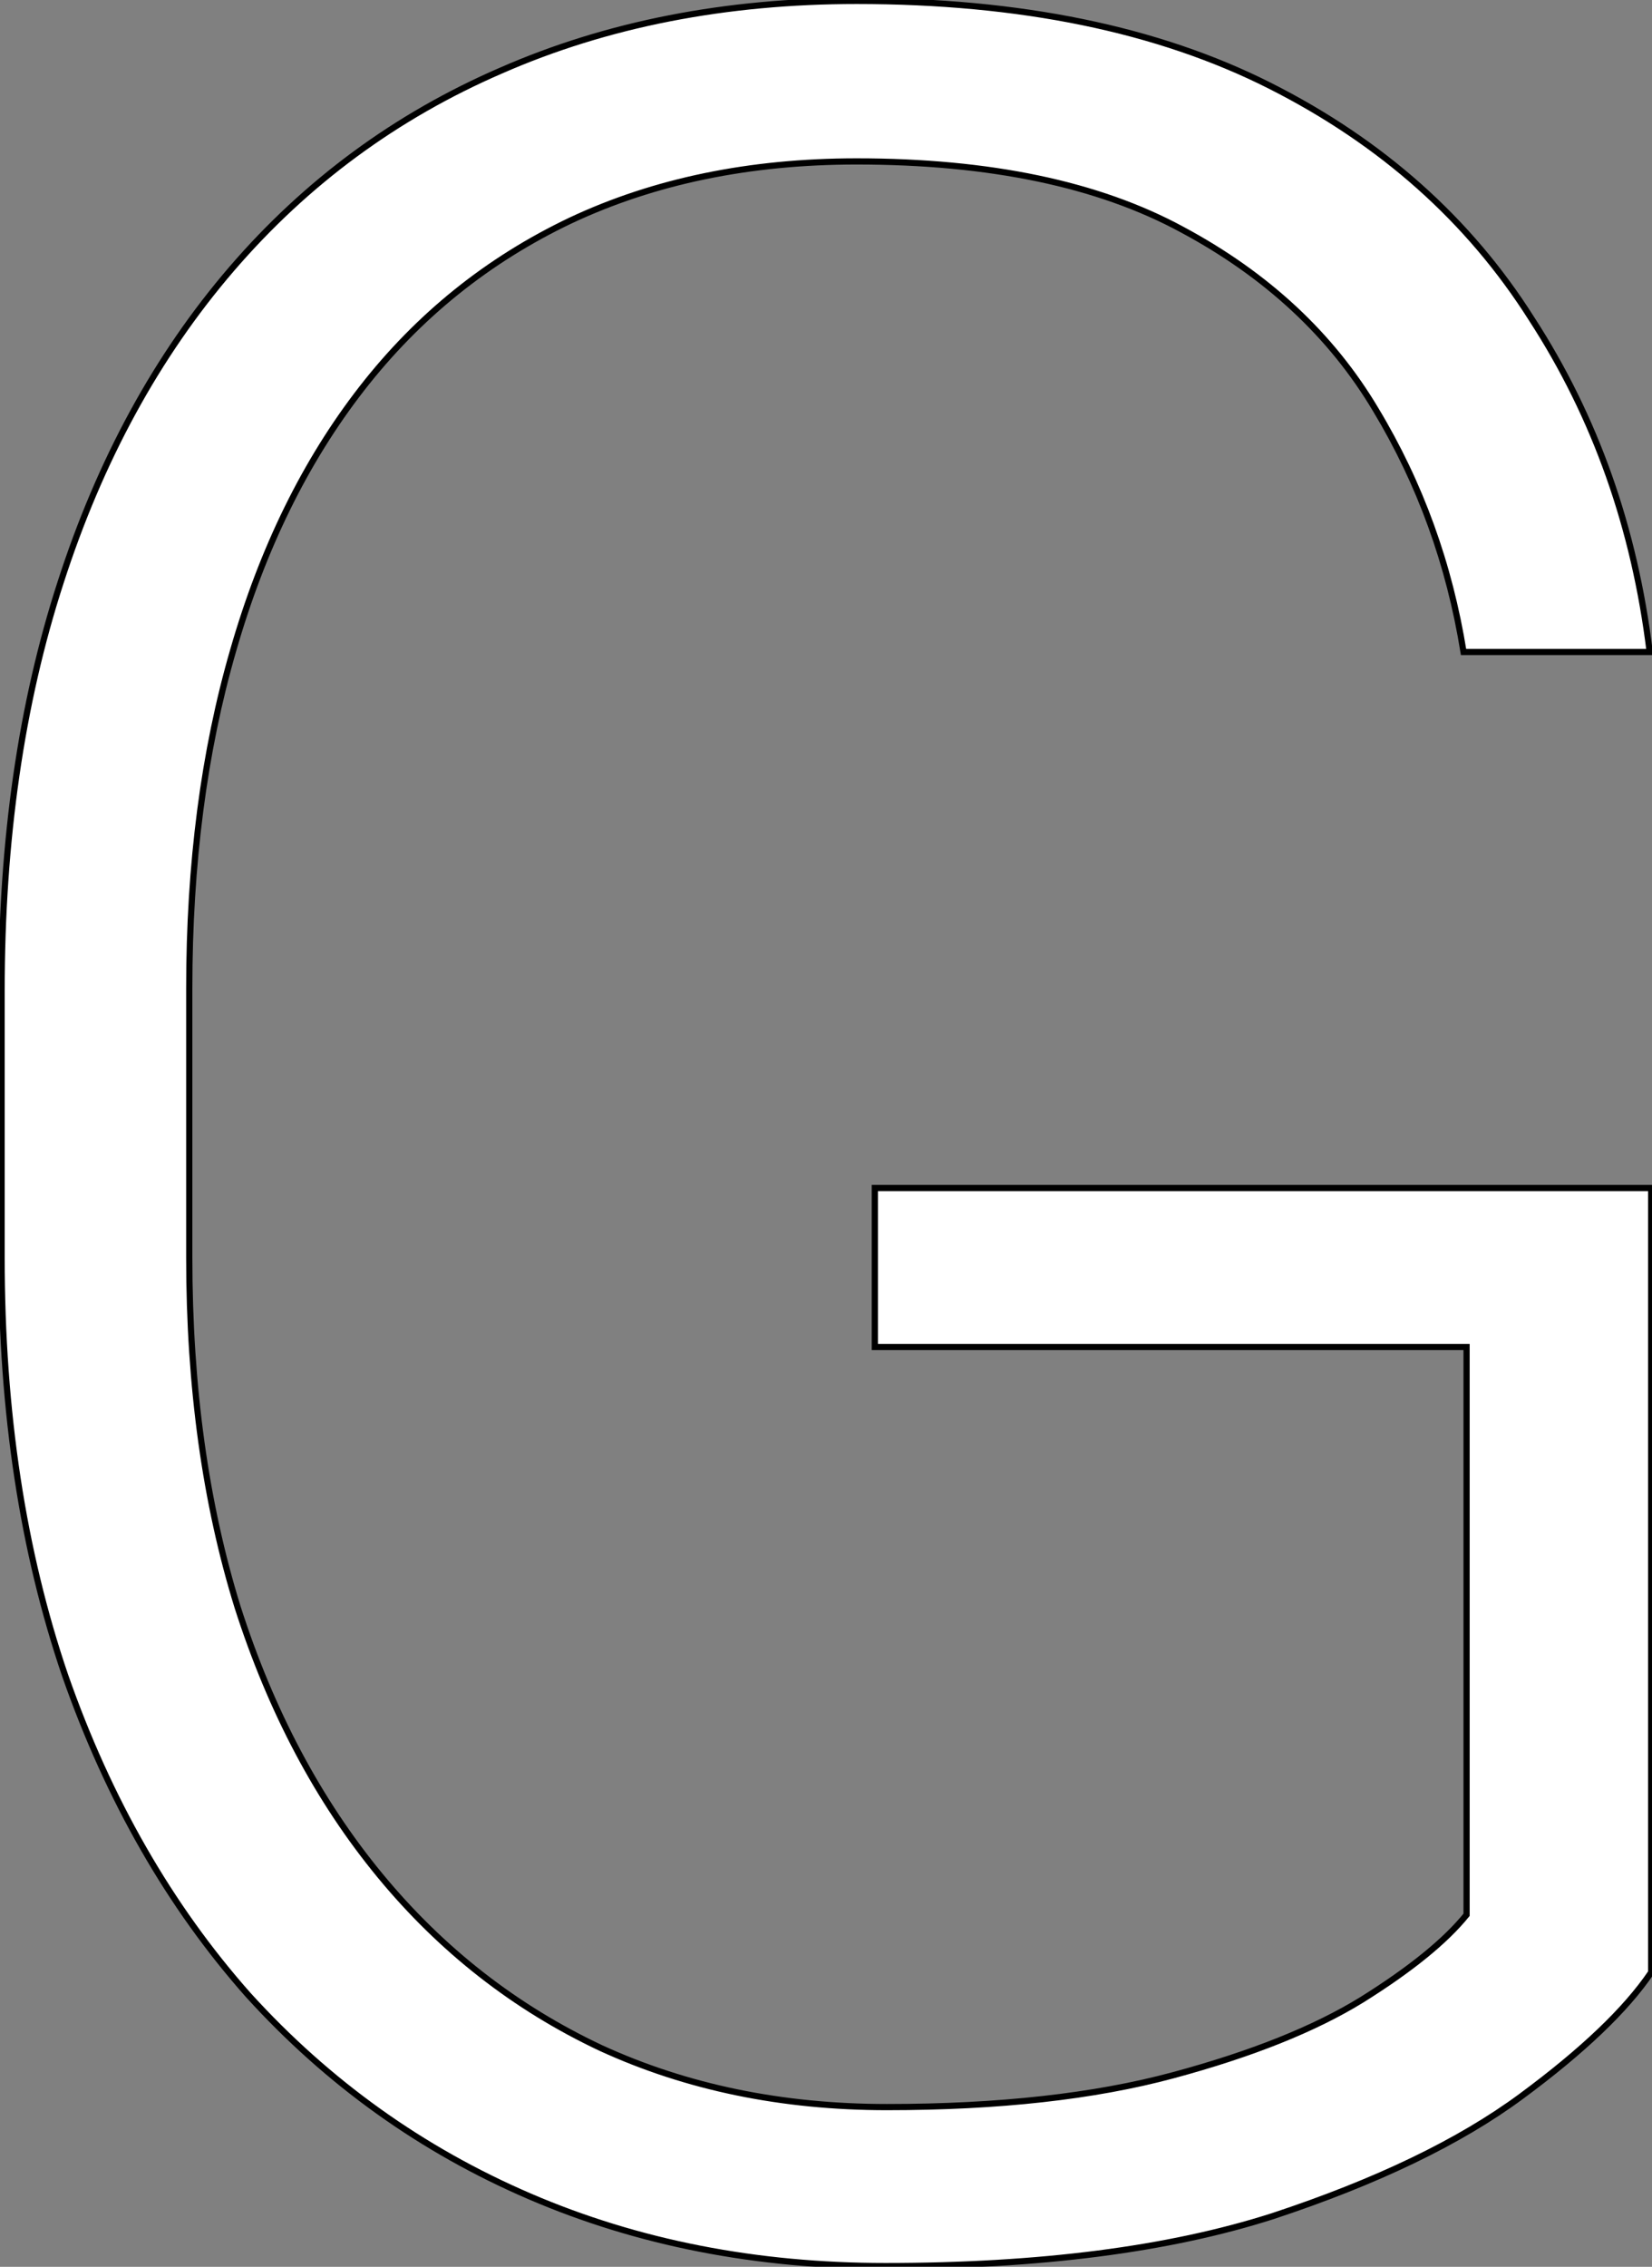 <svg xmlns="http://www.w3.org/2000/svg" width="533" height="731" viewBox="0 0 533 731" fill="none"><rect x="0" y="0" width="533" height="731" fill="#808080" stroke="none"/><mask id="path-1-outside-1_304_42" maskUnits="userSpaceOnUse" x="-1" y="-1" width="535" height="733" fill="black"><rect fill="white" x="-1" y="-1" width="535" height="733"></rect><path d="M532.742 383.109V636.039C524.604 648.083 510.607 661.43 490.75 676.078C470.893 690.727 444.201 703.585 410.672 714.652C377.143 725.395 335.477 730.766 285.672 730.766C244.005 730.766 205.757 723.279 170.926 708.305C136.095 693.331 105.822 671.684 80.106 643.363C54.715 614.717 35.021 580.375 21.023 540.336C7.352 500.297 0.516 455.375 0.516 405.57V319.633C0.516 270.805 6.863 226.859 19.559 187.797C32.254 148.409 50.646 114.717 74.734 86.723C98.823 58.728 127.794 37.406 161.648 22.758C195.828 7.784 234.077 0.297 276.395 0.297C329.129 0.297 373.562 9.411 409.695 27.641C445.828 45.87 473.986 70.935 494.168 102.836C514.676 134.411 527.371 170.219 532.254 210.258H472.195C467.638 181.938 458.198 155.896 443.875 132.133C429.552 108.044 408.719 88.676 381.375 74.027C354.357 59.379 319.363 52.055 276.395 52.055C241.889 52.055 211.128 58.402 184.109 71.098C157.417 83.793 134.956 101.859 116.727 125.297C98.497 148.734 84.663 176.892 75.223 209.77C65.783 242.322 61.062 278.617 61.062 318.656V405.57C61.062 447.237 66.271 484.835 76.688 518.363C87.43 551.892 102.729 580.701 122.586 604.789C142.443 628.878 166.206 647.432 193.875 660.453C221.544 673.148 252.306 679.496 286.16 679.496C322.293 679.496 353.055 676.078 378.445 669.242C403.836 662.406 424.181 654.268 439.48 644.828C455.105 635.062 466.336 625.948 473.172 617.484V434.379H282.254V383.109H532.742Z"></path></mask><path d="M532.742 383.109V636.039C524.604 648.083 510.607 661.43 490.75 676.078C470.893 690.727 444.201 703.585 410.672 714.652C377.143 725.395 335.477 730.766 285.672 730.766C244.005 730.766 205.757 723.279 170.926 708.305C136.095 693.331 105.822 671.684 80.106 643.363C54.715 614.717 35.021 580.375 21.023 540.336C7.352 500.297 0.516 455.375 0.516 405.57V319.633C0.516 270.805 6.863 226.859 19.559 187.797C32.254 148.409 50.646 114.717 74.734 86.723C98.823 58.728 127.794 37.406 161.648 22.758C195.828 7.784 234.077 0.297 276.395 0.297C329.129 0.297 373.562 9.411 409.695 27.641C445.828 45.87 473.986 70.935 494.168 102.836C514.676 134.411 527.371 170.219 532.254 210.258H472.195C467.638 181.938 458.198 155.896 443.875 132.133C429.552 108.044 408.719 88.676 381.375 74.027C354.357 59.379 319.363 52.055 276.395 52.055C241.889 52.055 211.128 58.402 184.109 71.098C157.417 83.793 134.956 101.859 116.727 125.297C98.497 148.734 84.663 176.892 75.223 209.77C65.783 242.322 61.062 278.617 61.062 318.656V405.57C61.062 447.237 66.271 484.835 76.688 518.363C87.43 551.892 102.729 580.701 122.586 604.789C142.443 628.878 166.206 647.432 193.875 660.453C221.544 673.148 252.306 679.496 286.16 679.496C322.293 679.496 353.055 676.078 378.445 669.242C403.836 662.406 424.181 654.268 439.48 644.828C455.105 635.062 466.336 625.948 473.172 617.484V434.379H282.254V383.109H532.742Z" fill="white"></path><path d="M532.742 383.109H533.742V382.109H532.742V383.109ZM532.742 636.039L533.571 636.599L533.742 636.345V636.039H532.742ZM410.672 714.652L410.977 715.605L410.985 715.602L410.672 714.652ZM80.106 643.363L79.357 644.027L79.365 644.036L80.106 643.363ZM21.023 540.336L20.077 540.659L20.079 540.666L21.023 540.336ZM19.559 187.797L20.51 188.106L20.51 188.104L19.559 187.797ZM161.648 22.758L162.046 23.676L162.05 23.674L161.648 22.758ZM494.168 102.836L493.323 103.371L493.329 103.381L494.168 102.836ZM532.254 210.258V211.258H533.383L533.247 210.137L532.254 210.258ZM472.195 210.258L471.208 210.417L471.343 211.258H472.195V210.258ZM443.875 132.133L443.015 132.644L443.019 132.649L443.875 132.133ZM381.375 74.027L380.898 74.906L380.903 74.909L381.375 74.027ZM184.109 71.098L183.684 70.193L183.68 70.195L184.109 71.098ZM75.223 209.77L76.183 210.048L76.184 210.046L75.223 209.77ZM76.688 518.363L75.733 518.66L75.735 518.668L76.688 518.363ZM193.875 660.453L193.449 661.358L193.458 661.362L193.875 660.453ZM439.48 644.828L440.006 645.679L440.01 645.676L439.48 644.828ZM473.172 617.484L473.95 618.113L474.172 617.838V617.484H473.172ZM473.172 434.379H474.172V433.379H473.172V434.379ZM282.254 434.379H281.254V435.379H282.254V434.379ZM282.254 383.109V382.109H281.254V383.109H282.254ZM531.742 383.109V636.039H533.742V383.109H531.742ZM531.914 635.479C523.869 647.386 509.976 660.652 490.156 675.273L491.344 676.883C511.237 662.207 525.34 648.781 533.571 636.599L531.914 635.479ZM490.156 675.273C470.413 689.838 443.826 702.655 410.358 713.703L410.985 715.602C444.575 704.514 471.374 691.615 491.344 676.883L490.156 675.273ZM410.367 713.7C376.968 724.401 335.412 729.766 285.672 729.766V731.766C335.541 731.766 377.318 726.389 410.977 715.605L410.367 713.7ZM285.672 729.766C244.127 729.766 206.015 722.301 171.321 707.386L170.531 709.223C205.498 724.256 243.883 731.766 285.672 731.766V729.766ZM171.321 707.386C136.623 692.469 106.467 670.906 80.846 642.691L79.365 644.036C105.177 672.461 135.567 694.192 170.531 709.223L171.321 707.386ZM80.854 642.7C55.558 614.161 35.926 579.936 21.967 540.006L20.079 540.666C34.115 580.814 53.871 615.273 79.357 644.027L80.854 642.7ZM21.97 540.013C8.339 500.094 1.516 455.284 1.516 405.57H-0.484C-0.484 455.466 6.364 500.499 20.077 540.659L21.97 540.013ZM1.516 405.57V319.633H-0.484V405.57H1.516ZM1.516 319.633C1.516 270.89 7.852 227.052 20.51 188.106L18.608 187.488C5.874 226.667 -0.484 270.719 -0.484 319.633H1.516ZM20.51 188.104C33.17 148.827 51.501 115.257 75.492 87.375L73.976 86.07C49.791 114.178 31.338 147.99 18.607 187.49L20.51 188.104ZM75.492 87.375C99.482 59.495 128.33 38.264 162.046 23.676L161.251 21.84C127.258 36.549 98.163 57.961 73.976 86.07L75.492 87.375ZM162.05 23.674C196.087 8.762 234.196 1.297 276.395 1.297V-0.703C233.957 -0.703 195.569 6.806 161.247 21.842L162.05 23.674ZM276.395 1.297C329.018 1.297 373.288 10.393 409.245 28.533L410.146 26.748C373.837 8.43 329.24 -0.703 276.395 -0.703V1.297ZM409.245 28.533C445.228 46.687 473.244 71.633 493.323 103.371L495.013 102.301C474.727 70.236 446.428 45.052 410.146 26.748L409.245 28.533ZM493.329 103.381C513.748 134.82 526.396 170.48 531.261 210.379L533.247 210.137C528.347 169.958 515.603 134.003 495.007 102.291L493.329 103.381ZM532.254 209.258H472.195V211.258H532.254V209.258ZM473.183 210.099C468.606 181.657 459.123 155.493 444.731 131.617L443.019 132.649C457.273 156.299 466.67 182.218 471.208 210.417L473.183 210.099ZM444.735 131.622C430.309 107.36 409.334 87.871 381.847 73.146L380.903 74.909C408.104 89.481 428.795 108.728 443.015 132.644L444.735 131.622ZM381.852 73.148C354.64 58.395 319.467 51.055 276.395 51.055V53.055C319.259 53.055 354.073 60.363 380.898 74.906L381.852 73.148ZM276.395 51.055C241.765 51.055 210.855 57.426 183.684 70.193L184.535 72.003C211.401 59.379 242.013 53.055 276.395 53.055V51.055ZM183.68 70.195C156.846 82.957 134.262 101.123 115.937 124.683L117.516 125.911C135.65 102.596 157.988 84.629 184.539 72.001L183.68 70.195ZM115.937 124.683C97.619 148.235 83.731 176.512 74.261 209.494L76.184 210.046C85.594 177.272 99.376 149.234 117.516 125.911L115.937 124.683ZM74.262 209.491C64.792 242.148 60.062 278.54 60.062 318.656H62.062C62.062 278.695 66.773 242.495 76.183 210.048L74.262 209.491ZM60.062 318.656V405.57H62.062V318.656H60.062ZM60.062 405.57C60.062 447.319 65.281 485.019 75.733 518.66L77.642 518.067C67.261 484.65 62.062 447.155 62.062 405.57H60.062ZM75.735 518.668C86.511 552.302 101.867 581.227 121.814 605.425L123.358 604.153C103.591 580.174 88.348 551.481 77.64 518.058L75.735 518.668ZM121.814 605.425C141.763 629.625 165.643 648.273 193.449 661.358L194.301 659.548C166.768 646.592 143.122 628.13 123.358 604.153L121.814 605.425ZM193.458 661.362C221.272 674.124 252.178 680.496 286.16 680.496V678.496C252.434 678.496 221.816 672.173 194.292 659.544L193.458 661.362ZM286.16 680.496C322.351 680.496 353.205 677.073 378.705 670.208L378.185 668.277C352.904 675.083 322.235 678.496 286.16 678.496V680.496ZM378.705 670.208C404.15 663.357 424.595 655.188 440.006 645.679L438.955 643.977C423.767 653.349 403.522 661.455 378.185 668.277L378.705 670.208ZM440.01 645.676C455.674 635.887 467.012 626.702 473.95 618.113L472.394 616.856C465.66 625.193 454.537 634.238 438.95 643.98L440.01 645.676ZM474.172 617.484V434.379H472.172V617.484H474.172ZM473.172 433.379H282.254V435.379H473.172V433.379ZM283.254 434.379V383.109H281.254V434.379H283.254ZM282.254 384.109H532.742V382.109H282.254V384.109Z" fill="black" mask="url(#path-1-outside-1_304_42)"></path></svg>